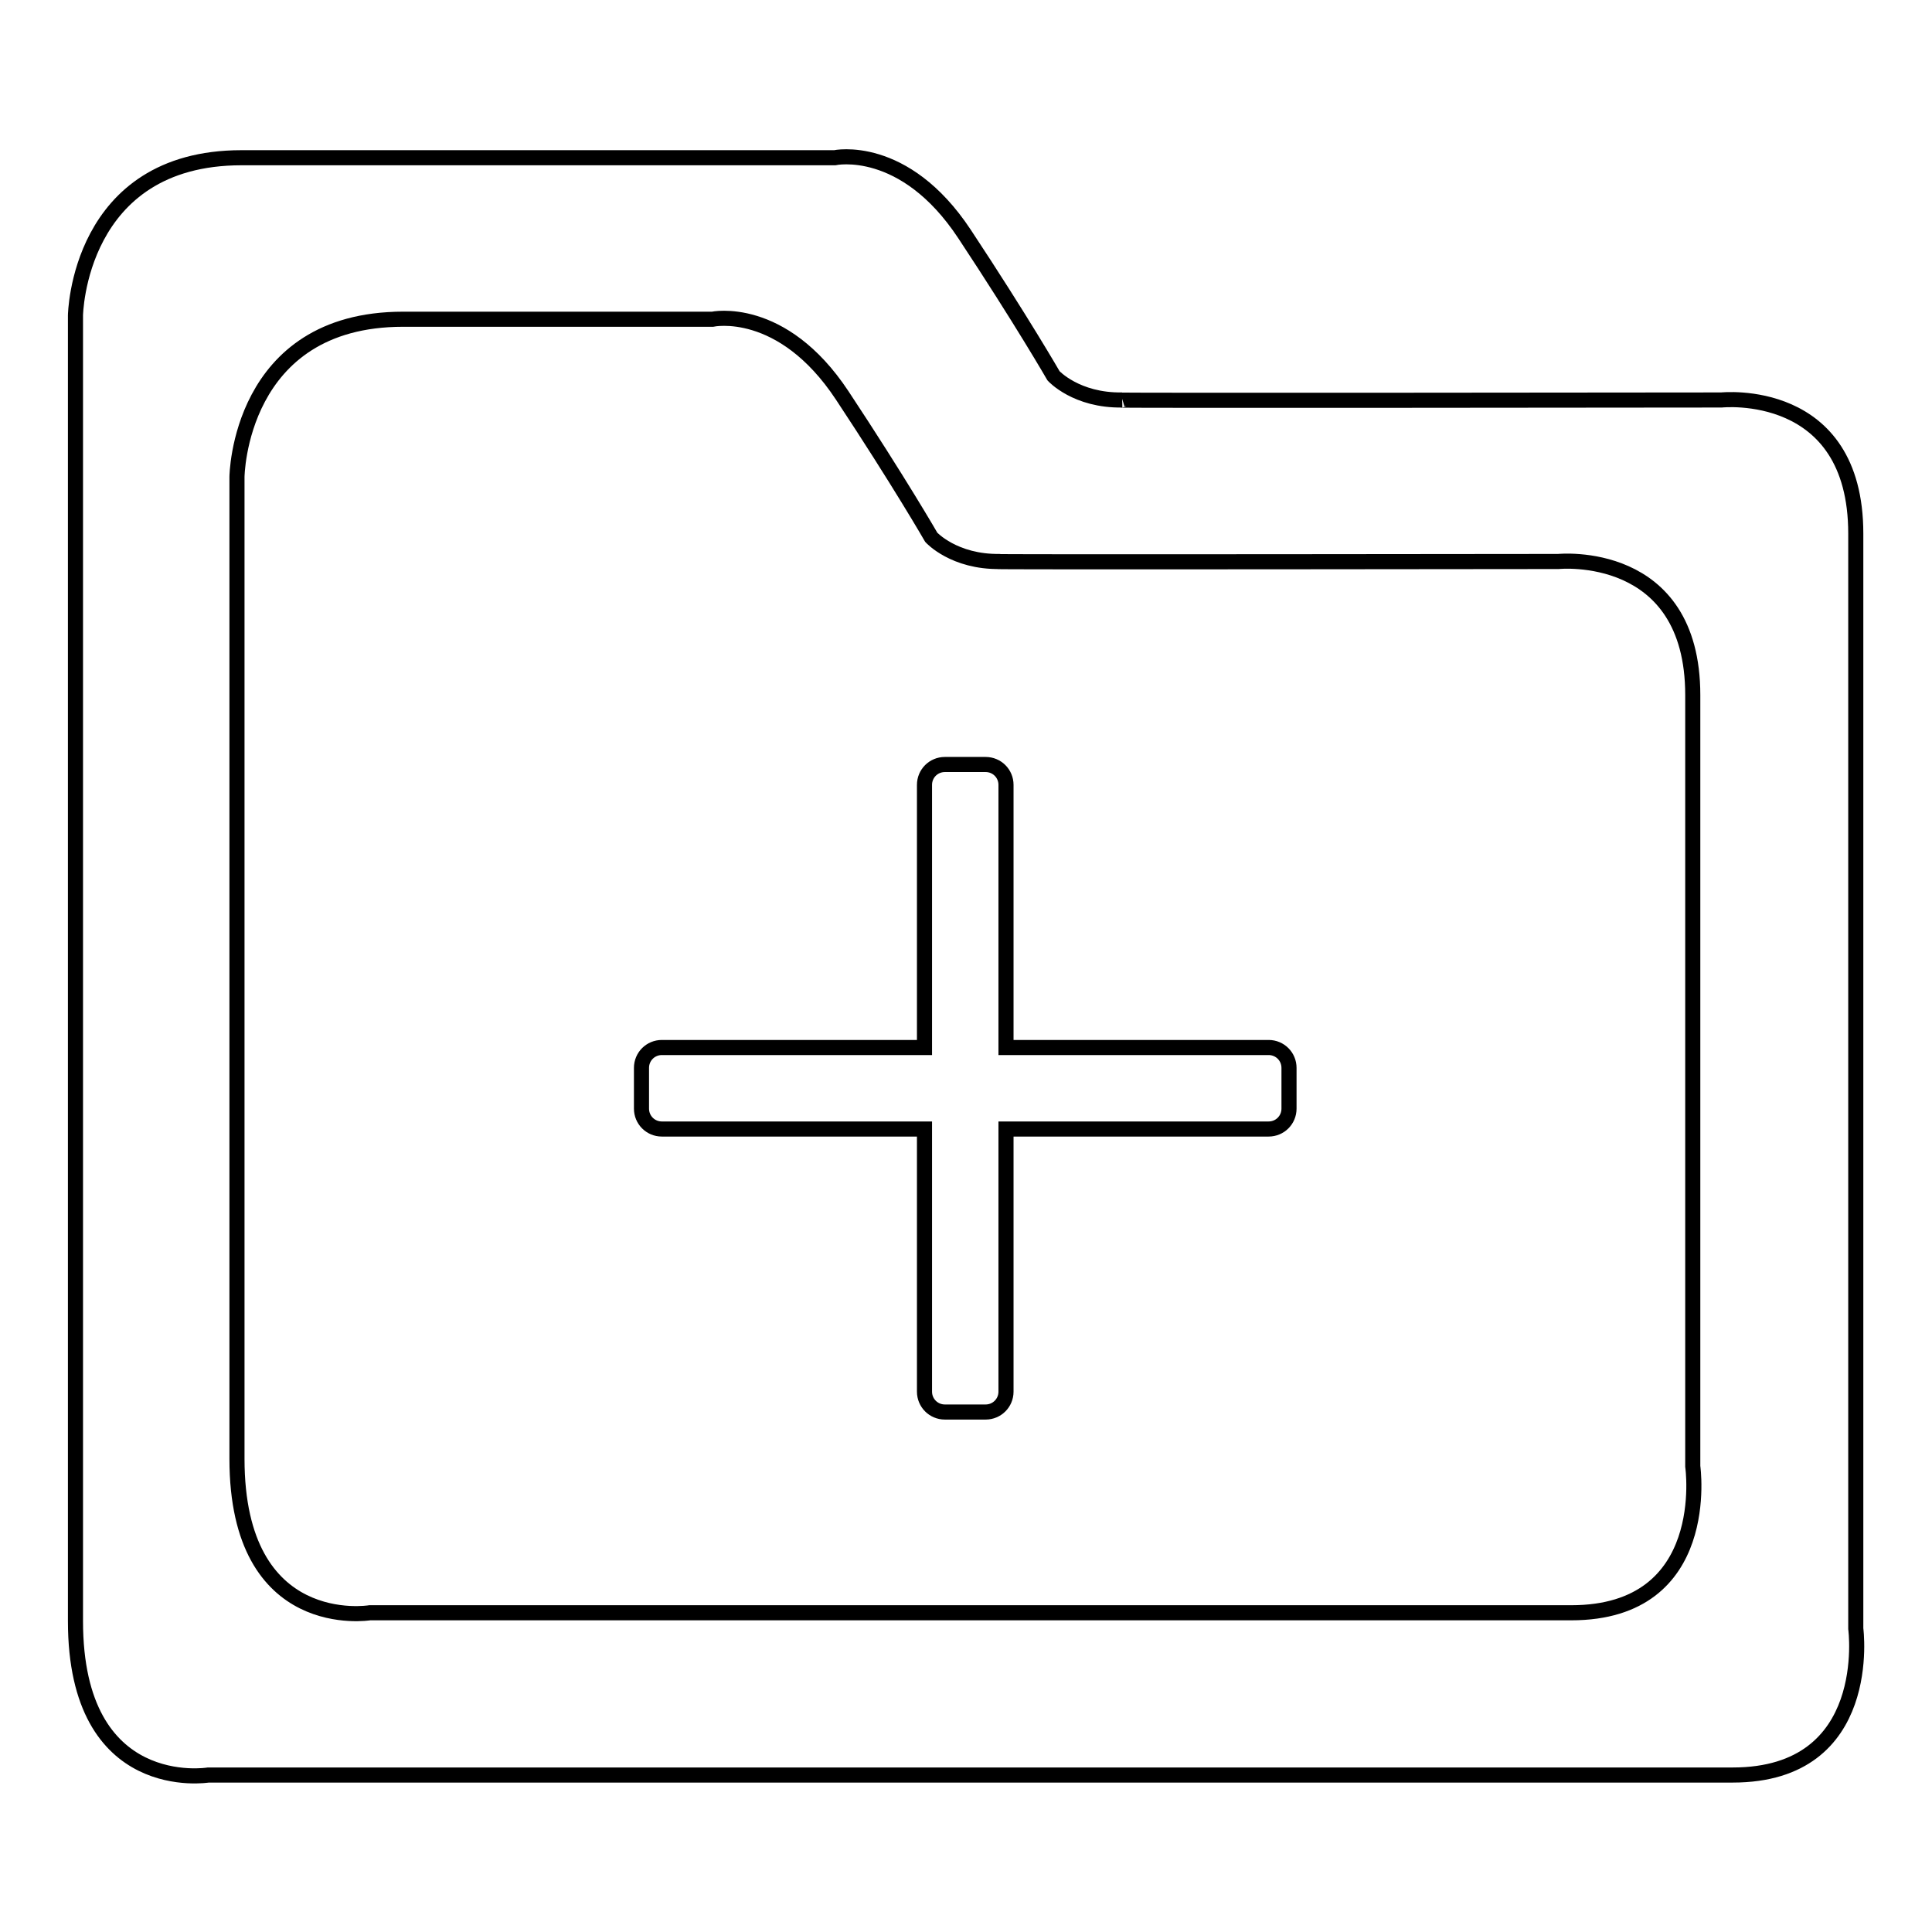 <?xml version="1.0" encoding="utf-8"?>
<!-- Svg Vector Icons : http://www.onlinewebfonts.com/icon -->
<!DOCTYPE svg PUBLIC "-//W3C//DTD SVG 1.1//EN" "http://www.w3.org/Graphics/SVG/1.1/DTD/svg11.dtd">
<svg version="1.1" xmlns="http://www.w3.org/2000/svg" xmlns:xlink="http://www.w3.org/1999/xlink" x="0px" y="0px" viewBox="0 0 256 256" enable-background="new 0 0 256 256" xml:space="preserve">
<g><g><path stroke-width="2" fill-opacity="0" stroke="#000000"  d="M245.9,215.8c0,0,0-130.7,0-145.1c0-19.6-17.8-17.7-17.8-17.7s-85,0.1-79.4,0c-6.1,0.1-9.1-3.2-9.1-3.2s-4.2-7.3-11.8-18.8c-8-12.1-17.2-10.1-17.2-10.1H32c-21.7,0-22,20.9-22,20.9s0,157.9,0,173c0,23.3,17.6,20.4,17.6,20.4s188.8,0,202,0C248.5,235.2,245.9,215.8,245.9,215.8z M208.2,213.7c-13.3,0-159.2,0-159.2,0s-17.6,2.9-17.6-20.4c0-15.1,0-130.1,0-130.1s0.2-20.9,22-20.9h41c0,0,9.2-2,17.2,10.1c7.6,11.5,11.8,18.8,11.8,18.8s3,3.3,9.1,3.2c-5.6,0.1,74,0,74,0s17.8-1.8,17.8,17.7c0,14.4,0,102.2,0,102.2S227.1,213.7,208.2,213.7z"/><path stroke-width="2" fill-opacity="0" stroke="#000000"  d="M168.1,138.8h-34.8V104c0-1.5-1.2-2.7-2.7-2.7h-5.4c-1.5,0-2.7,1.2-2.7,2.7v34.8H87.7c-1.5,0-2.7,1.2-2.7,2.7v5.4c0,1.5,1.2,2.7,2.7,2.7h34.8v34.8c0,1.5,1.2,2.7,2.7,2.7h5.4c1.5,0,2.7-1.2,2.7-2.7v-34.8h34.8c1.5,0,2.7-1.2,2.7-2.7v-5.4C170.8,140,169.6,138.8,168.1,138.8z"/></g></g>
</svg>